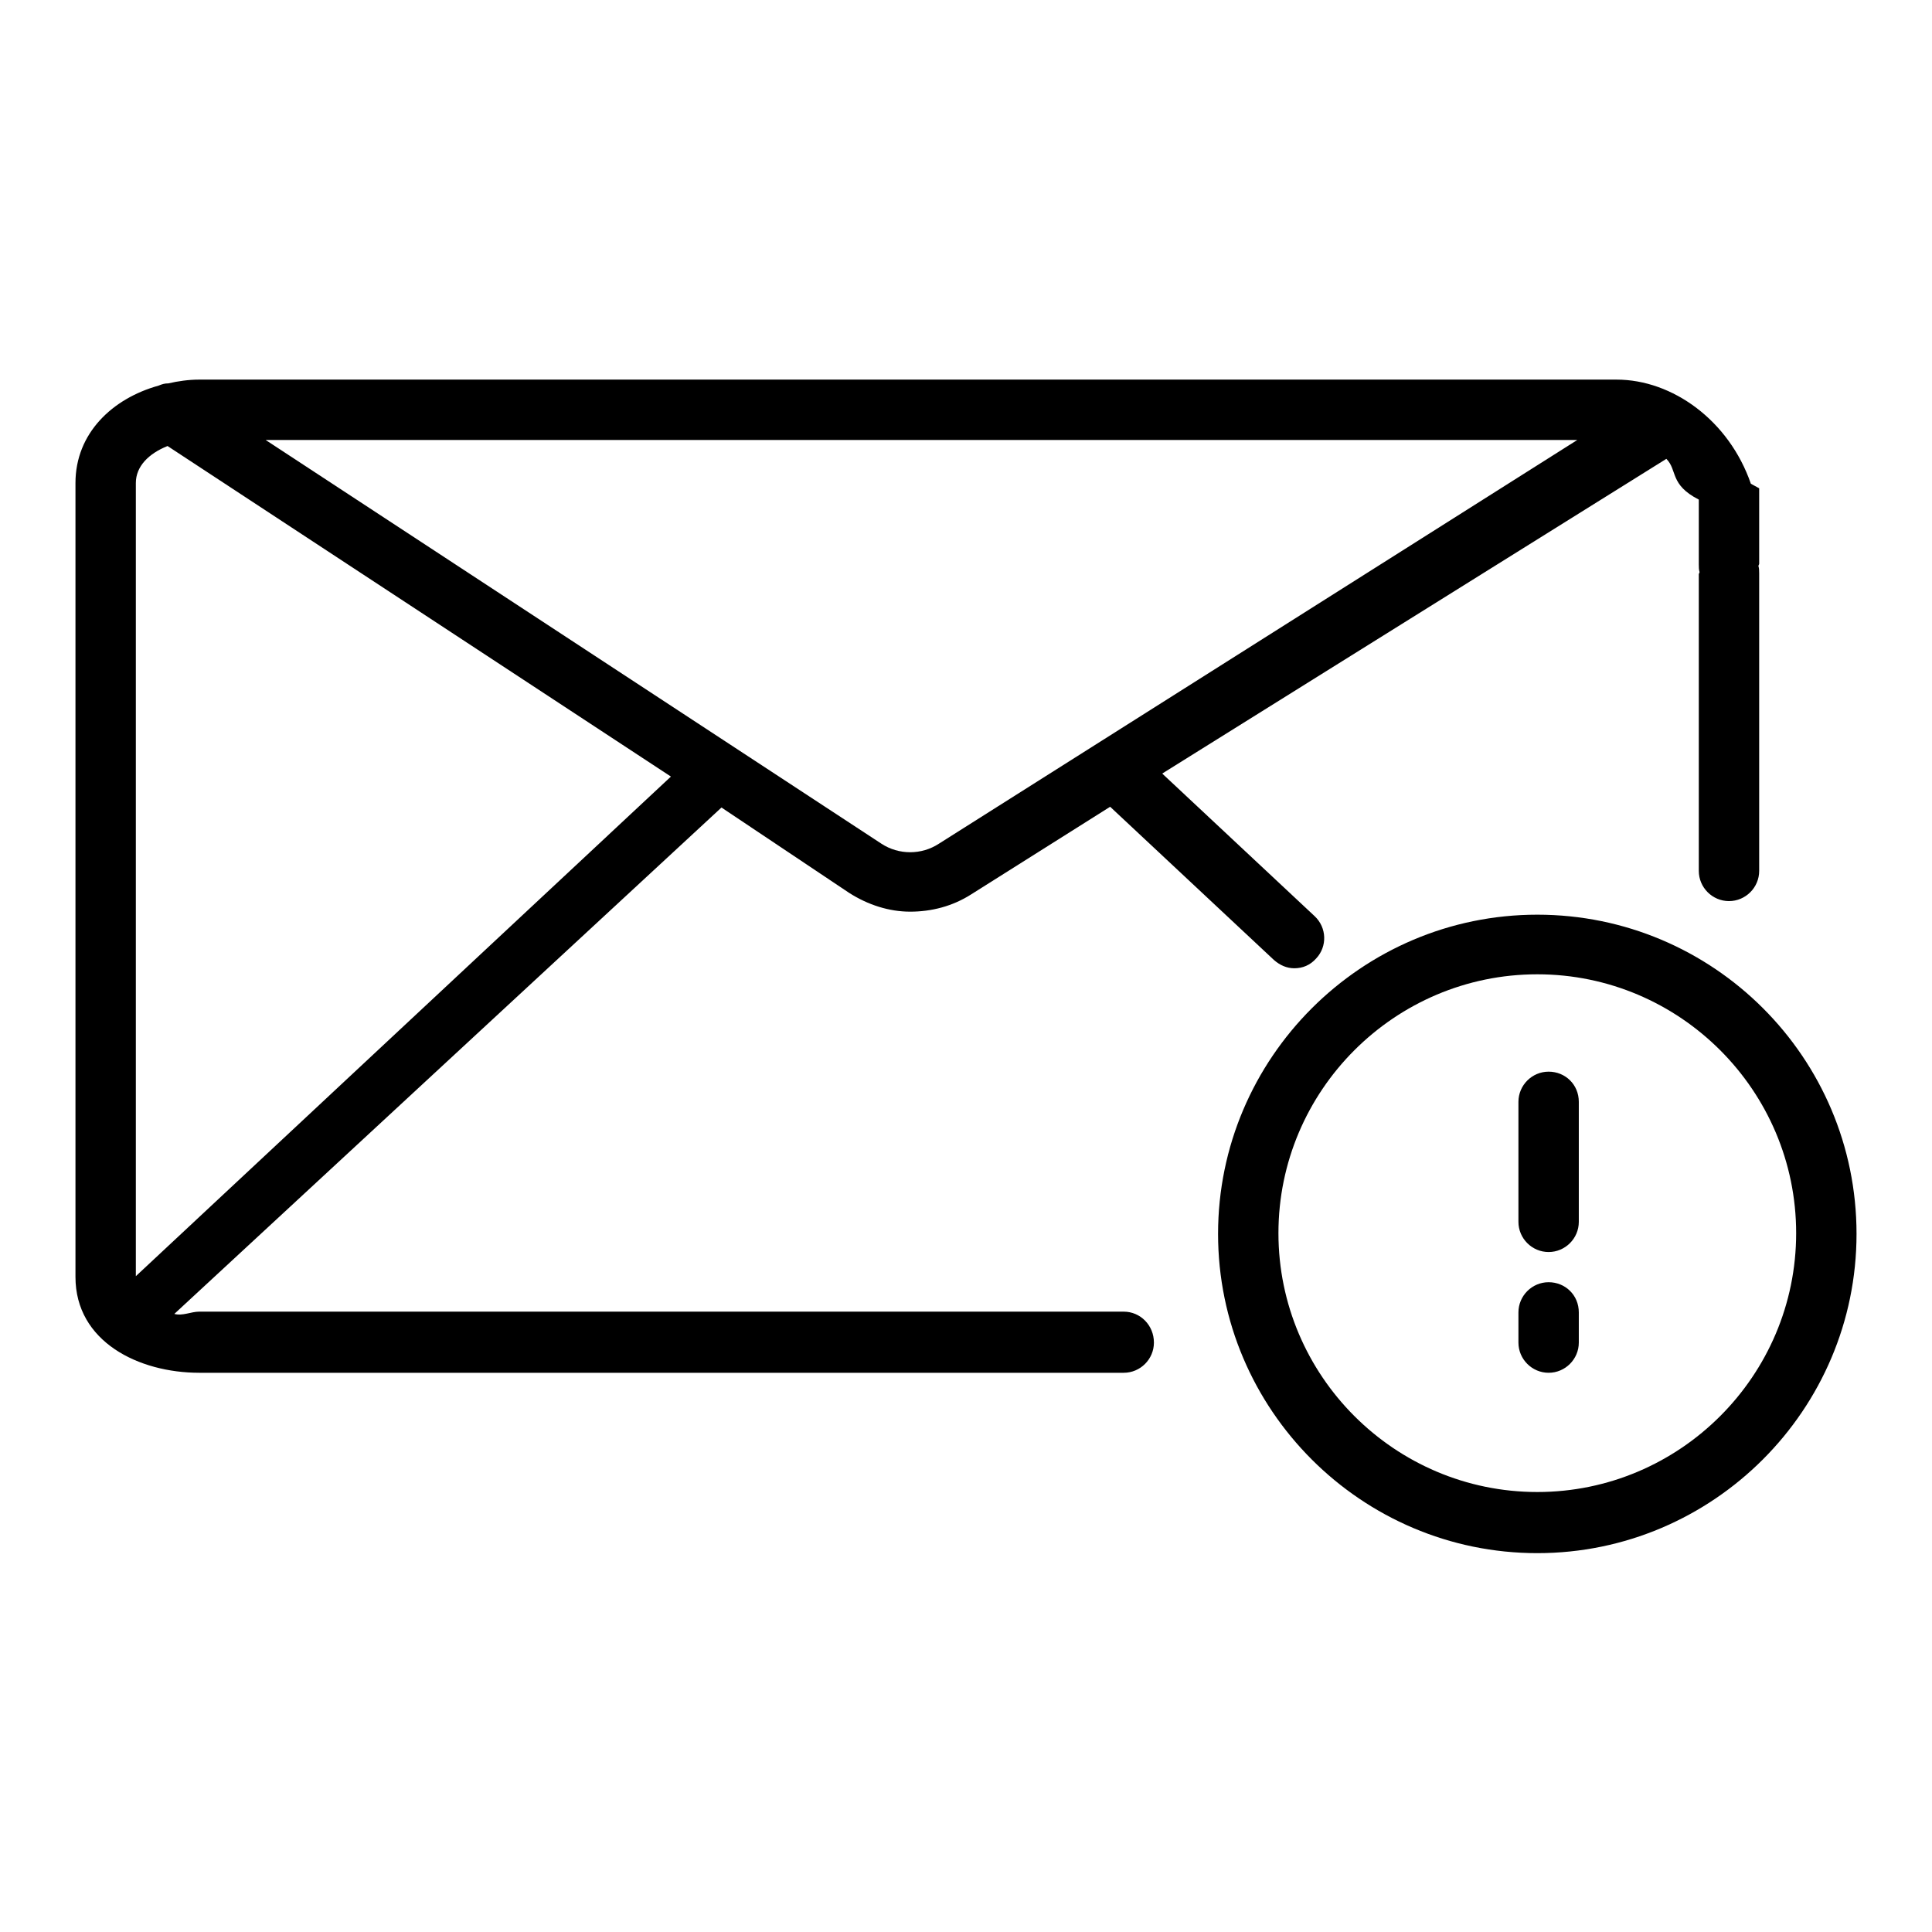<?xml version="1.0" encoding="utf-8"?>
<!-- Svg Vector Icons : http://www.onlinewebfonts.com/icon -->
<!DOCTYPE svg PUBLIC "-//W3C//DTD SVG 1.1//EN" "http://www.w3.org/Graphics/SVG/1.1/DTD/svg11.dtd">
<svg version="1.1" xmlns="http://www.w3.org/2000/svg" xmlns:xlink="http://www.w3.org/1999/xlink" x="0px" y="0px" viewBox="0 0 256 256" enable-background="new 0 0 256 256" xml:space="preserve">
<g> <path fill="#000000" d="M205.2,142c-2.2,0-4,1.8-4,4v15.9c0,2.2,1.8,4,4,4c2.2,0,4-1.8,4-4v-15.9C209.2,143.7,207.4,142,205.2,142z  M205.2,169.9c-2.2,0-4,1.8-4,4v4c0,2.2,1.8,4,4,4c2.2,0,4-1.8,4-4v-4C209.2,171.6,207.4,169.9,205.2,169.9z M148.9,173.8H26.4 c-1.1,0-2.2,0.6-3.3,0.3L95.6,107l16.9,11.3c2.5,1.6,5.3,2.5,8.1,2.5c2.8,0,5.6-0.7,8.1-2.3l18.4-11.6l21.7,20.3 c0.8,0.7,1.7,1.1,2.7,1.1c1.1,0,2.1-0.4,2.9-1.3c1.5-1.6,1.4-4.1-0.2-5.6L154,102.5l66.8-41.7c1.5,1.5,0.4,3.4,4.3,5.4v8.6 c0,0.3,0,0.7,0.1,1c0,0.1-0.1,0.2-0.1,0.3v39.3c0,2.2,1.8,4,4,4c2.2,0,4-1.8,4-4V76c0-0.3,0-0.7-0.1-1c0-0.1,0.1-0.2,0.1-0.3v-10 l-1.1-0.6c-2.9-8.4-10.4-13.8-17.8-13.8H26.4c-1.4,0-2.8,0.2-4.1,0.5c-0.5,0-0.8,0.1-1.3,0.3c-6.1,1.7-11,6.3-11,12.9v105.2 c0,8.6,8.4,12.7,16.4,12.7h122.5c2.2,0,4-1.8,4-4C152.9,175.6,151.1,173.8,148.9,173.8z M209,58.3l-84.6,53.5 c-2.3,1.5-5.3,1.5-7.6,0L35.2,58.3H209z M18,64c0-2.2,1.7-3.9,4.2-4.9l66.7,43.8L18,169.1V64z M203.7,121.2 c-23.3,0-42.3,19-42.3,42.3c0,23.3,19,42.3,42.3,42.3c23.3,0,42.3-19,42.3-42.3C246,140.1,227,121.2,203.7,121.2z M203.7,197.7 c-18.9,0-34.3-15.4-34.3-34.3c0-18.9,15.4-34.3,34.3-34.3c18.9,0,34.3,15.4,34.3,34.3C238,182.3,222.6,197.7,203.7,197.7z"/></g>
</svg>